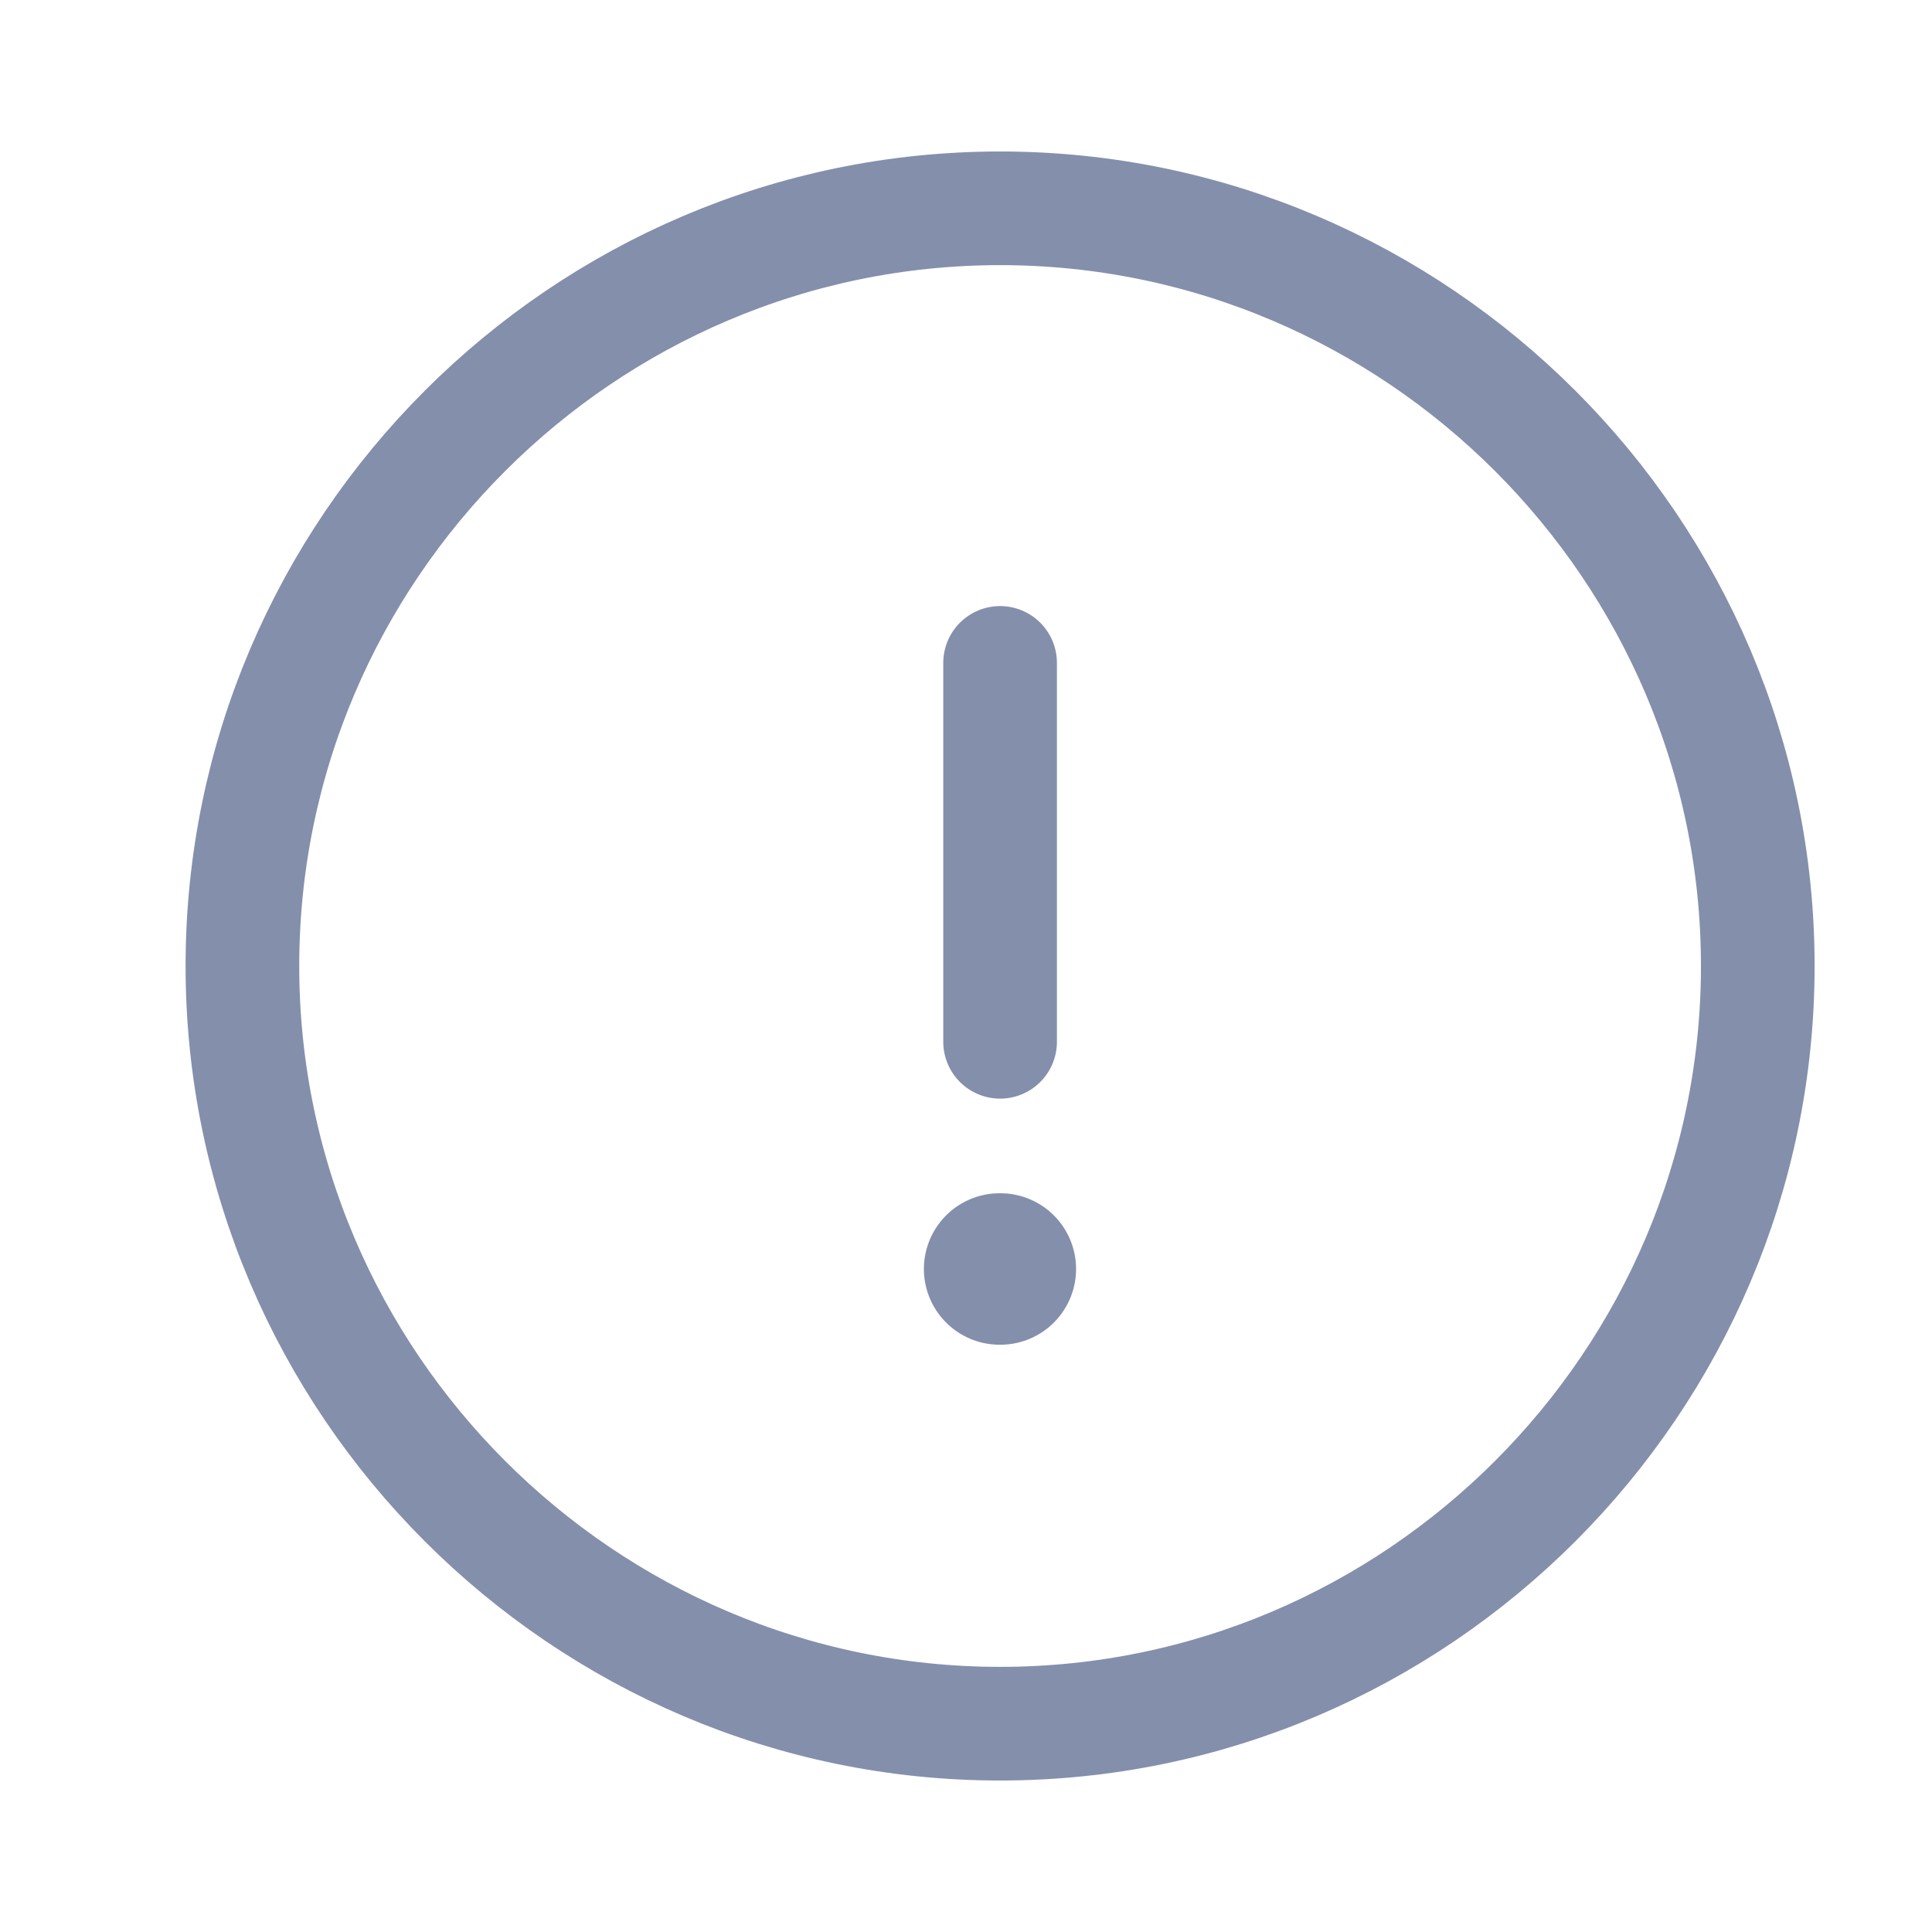 <svg width="17" height="17" viewBox="0 0 17 17" fill="none" xmlns="http://www.w3.org/2000/svg">
<path d="M8.8 15.167C12.467 15.167 15.467 12.167 15.467 8.5C15.467 4.833 12.467 1.833 8.8 1.833C5.133 1.833 2.133 4.833 2.133 8.5C2.133 12.167 5.133 15.167 8.8 15.167Z" stroke="#848FAC" stroke-linecap="round" stroke-linejoin="round"/>
<path d="M8.8 5.833V9.167" stroke="#848FAC" stroke-linecap="round" stroke-linejoin="round"/>
<path d="M8.796 11.166H8.802" stroke="#848FAC" stroke-width="1.333" stroke-linecap="round" stroke-linejoin="round"/>
</svg>
